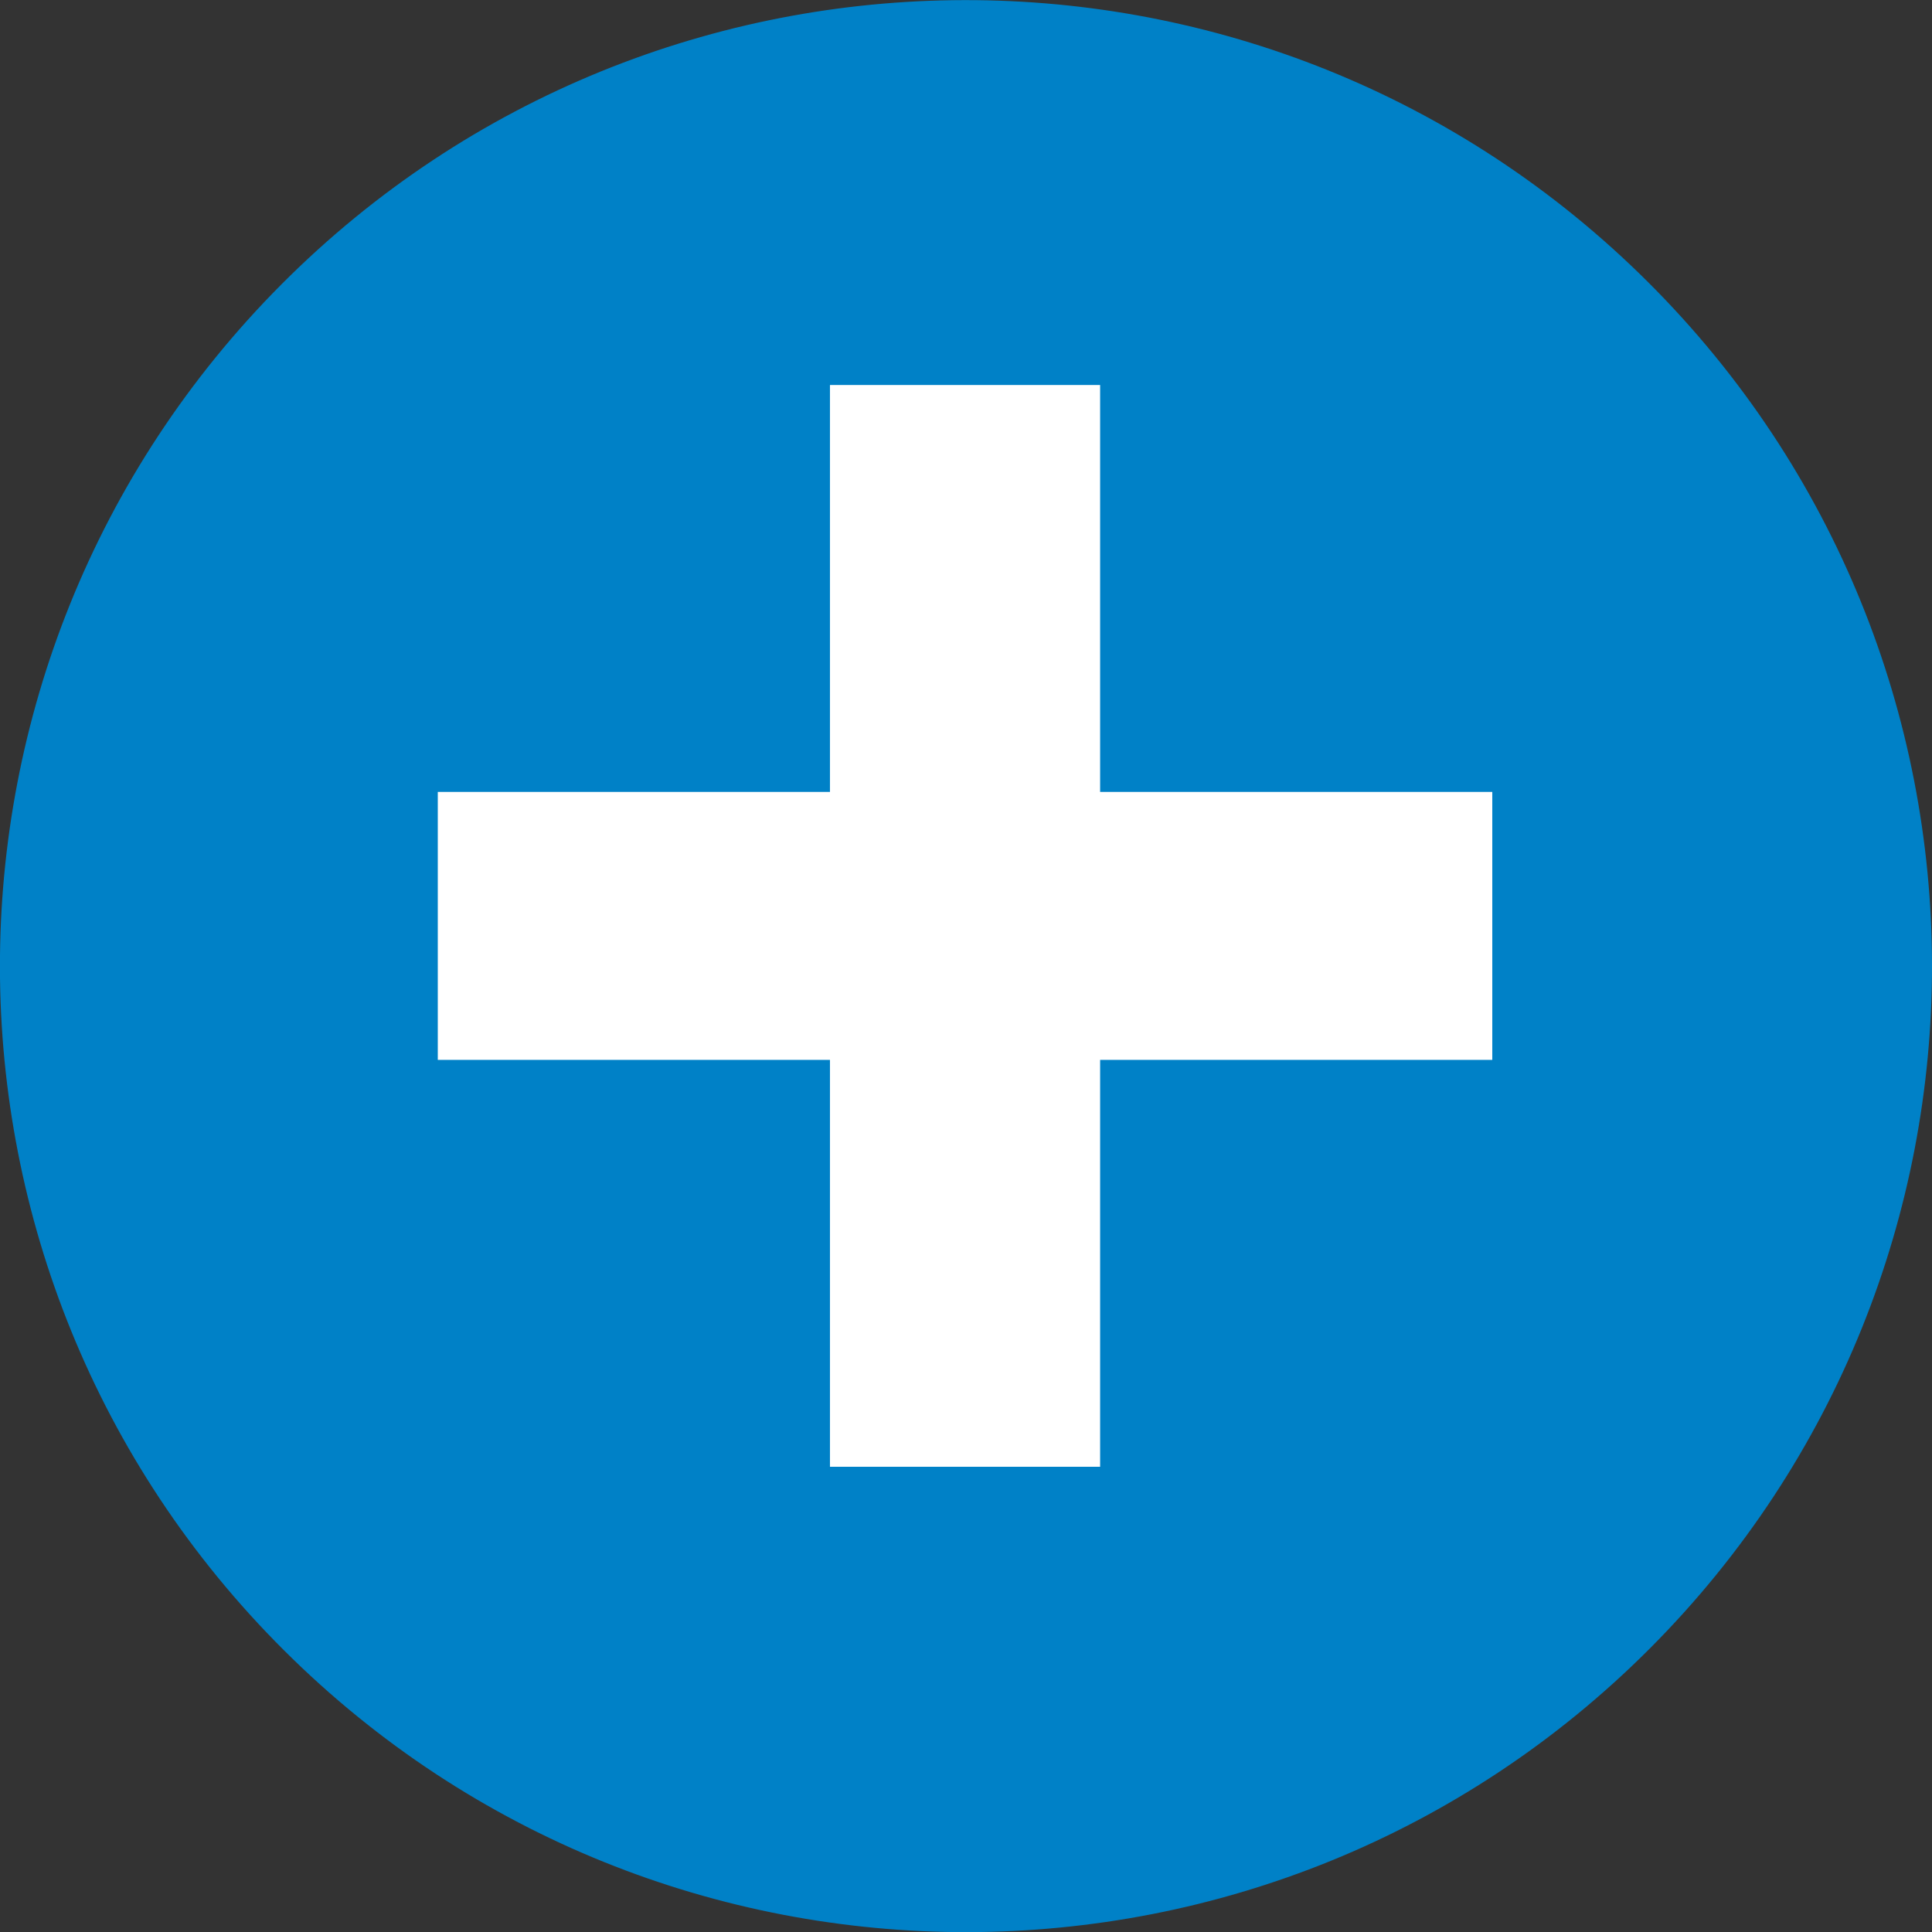 <!-- Generator: Adobe Illustrator 22.0.1, SVG Export Plug-In  -->
<svg version="1.1"
	 xmlns="http://www.w3.org/2000/svg" xmlns:xlink="http://www.w3.org/1999/xlink" xmlns:a="http://ns.adobe.com/AdobeSVGViewerExtensions/3.0/"
	 x="0px" y="0px" width="15.075px" height="15.076px" viewBox="0 0 15.075 15.076"
	 style="enable-background:new 0 0 15.075 15.076;" xml:space="preserve">
<rect x="0" y="0" width="15.075" height="15.076" fill="#333333" stroke="none"/>
<style type="text/css">
	.st0{fill:#0081C7;stroke:#0081C7;}
	.st1{fill:#FFFFFF;}
</style>
<defs>
</defs>
<path class="st0" d="M12.522,12.507c-2.744,2.752-7.2,2.76-9.953,0.016c-2.753-2.743-2.76-7.2-0.017-9.953
	c2.743-2.752,7.199-2.76,9.952-0.017C15.259,5.297,15.266,9.753,12.522,12.507z"/>
<g>
	<path class="st1" d="M11.644,6.179V8.27h-3.06v3.175H6.476V8.27h-3.06V6.179h3.06V3.004h2.108v3.175H11.644z"/>
</g>
</svg>